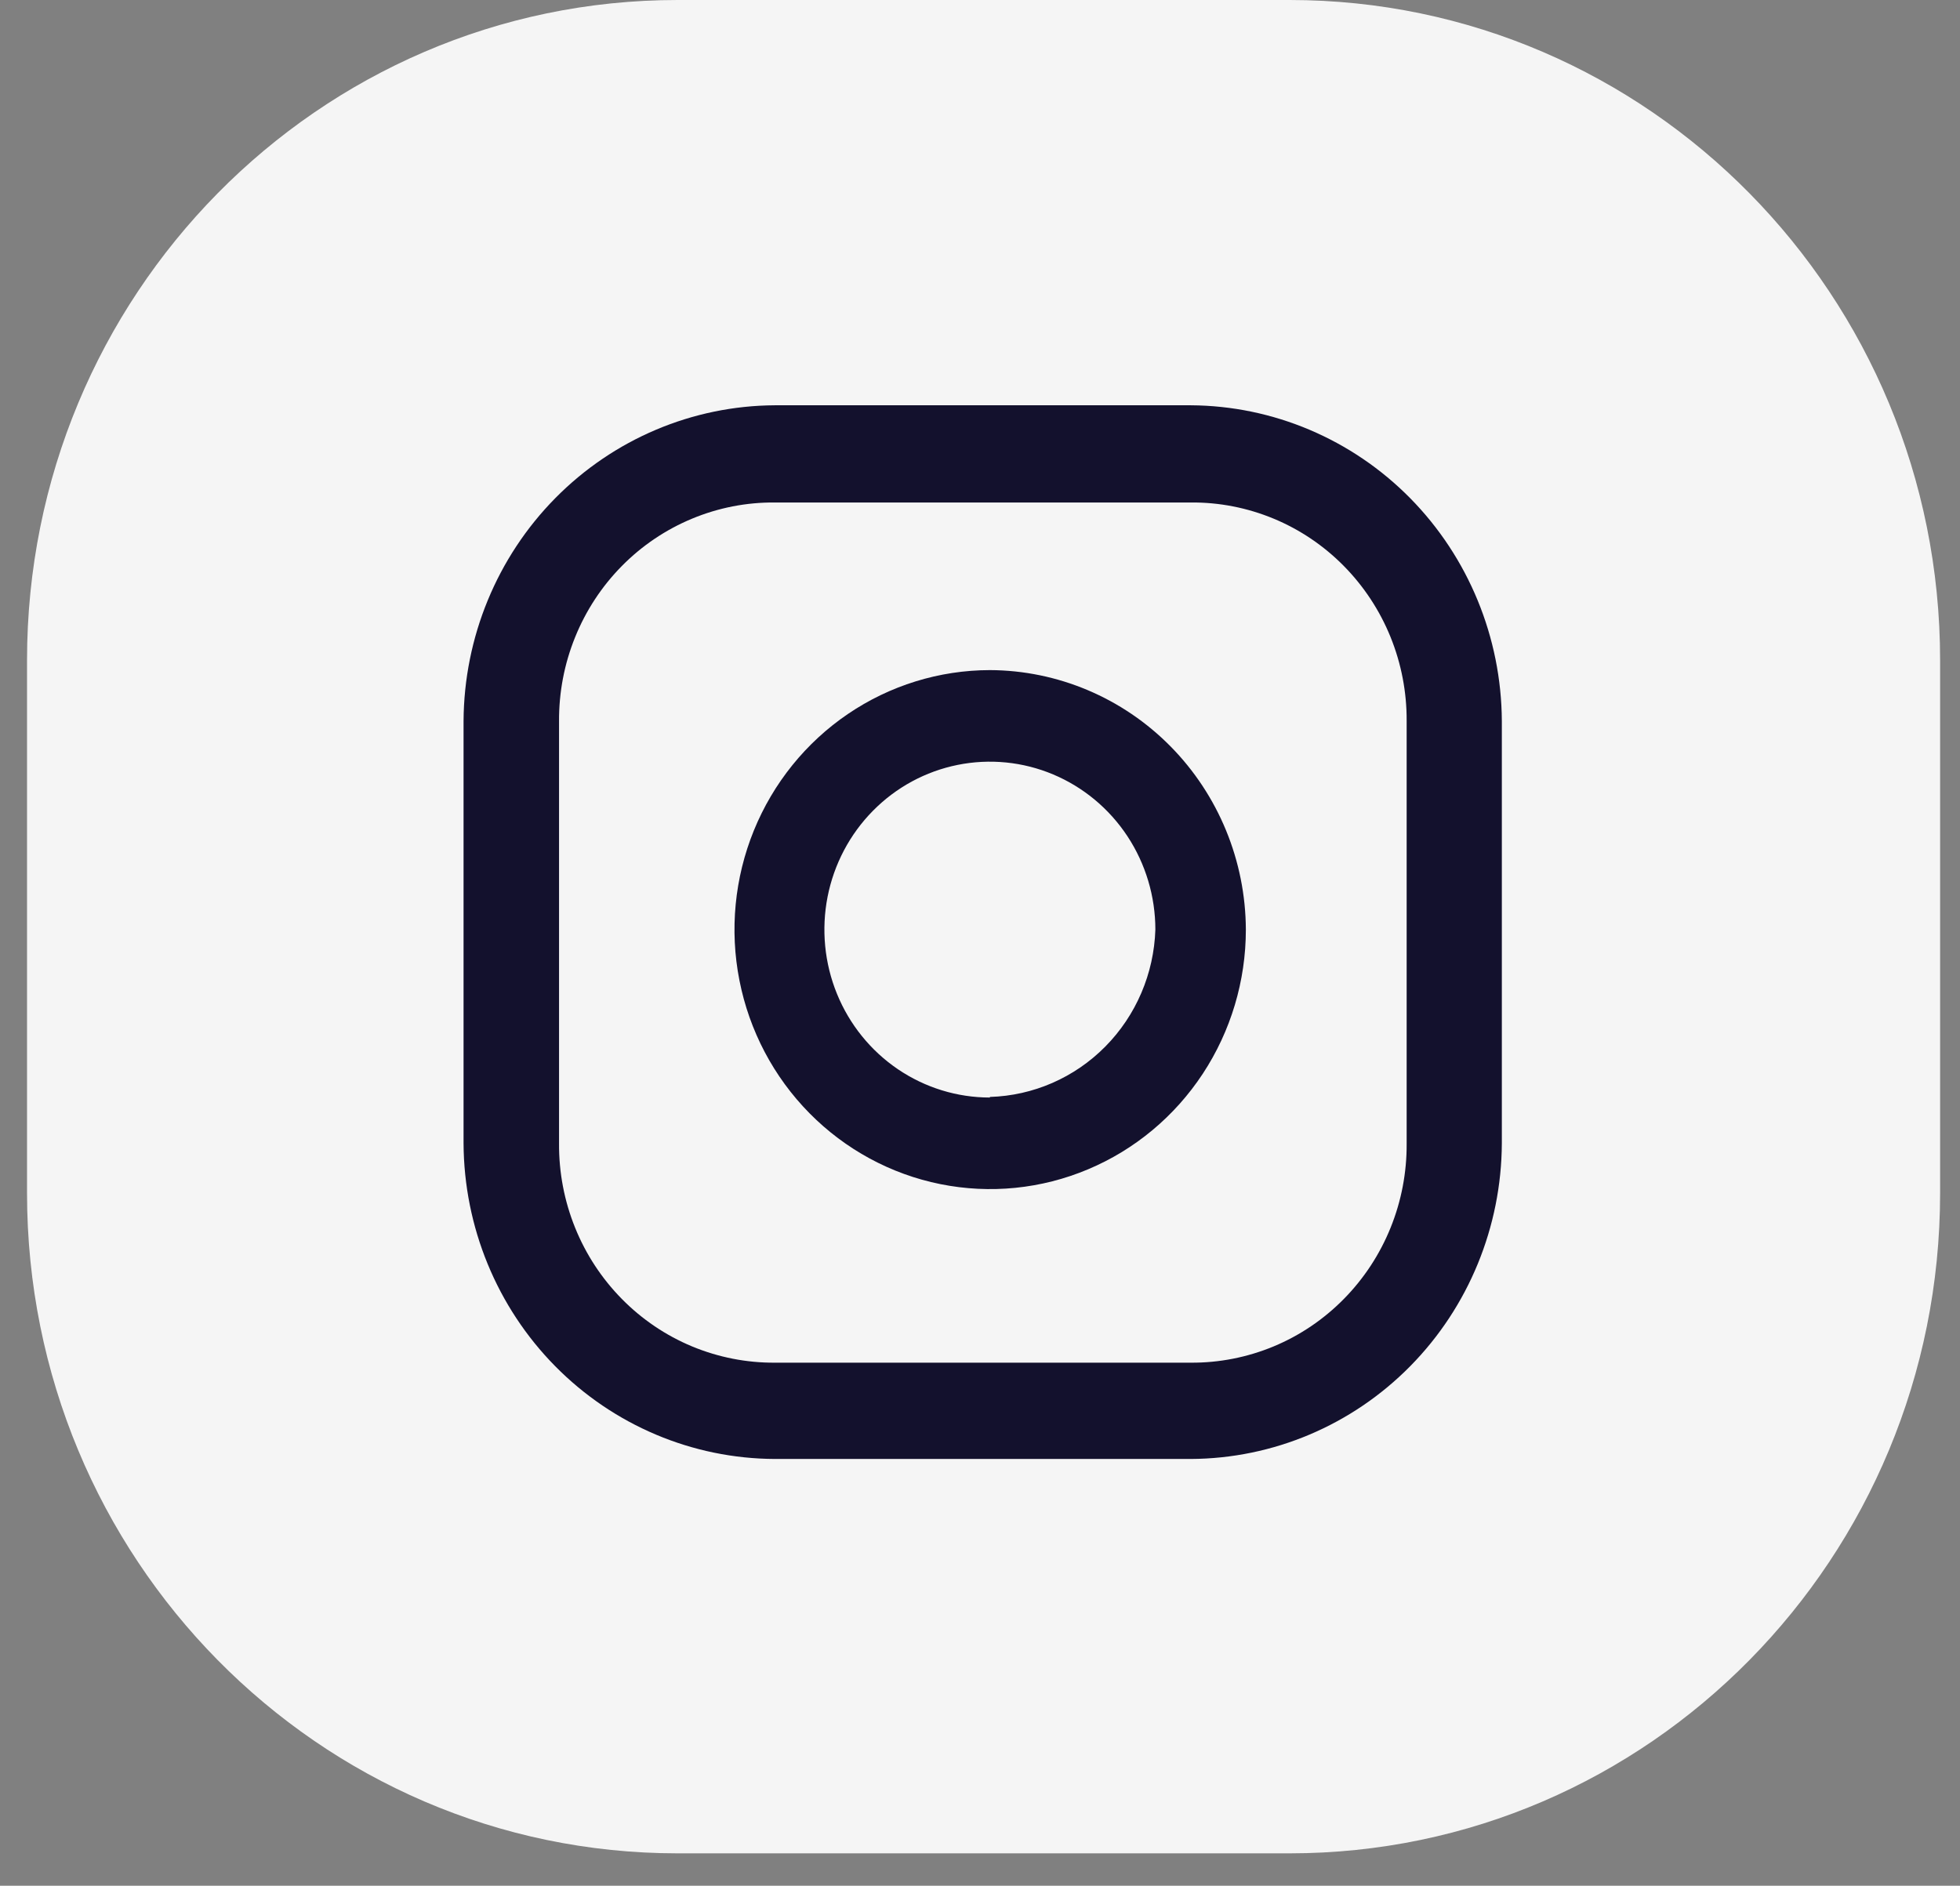 <svg width="53" height="51" viewBox="0 0 53 51" fill="none" xmlns="http://www.w3.org/2000/svg">
<rect x="0" y="0" width="53" height="51" fill="#808080" stroke="none"/>
<path d="M35.419 13.892C35.075 13.892 34.74 13.995 34.454 14.189C34.169 14.383 33.947 14.658 33.816 14.98C33.685 15.302 33.651 15.656 33.718 15.998C33.786 16.34 33.952 16.653 34.195 16.899C34.439 17.145 34.748 17.312 35.085 17.379C35.422 17.446 35.771 17.41 36.088 17.275C36.404 17.14 36.675 16.914 36.864 16.623C37.054 16.332 37.154 15.991 37.152 15.643C37.146 15.179 36.961 14.736 36.637 14.409C36.313 14.082 35.876 13.896 35.419 13.892Z" fill="#13112D"/>
<path d="M34.871 0H18.323C8.607 0 0.731 7.994 0.731 17.856V32.269C0.731 42.13 8.607 50.124 18.323 50.124H34.871C44.586 50.124 52.462 42.13 52.462 32.269V17.856C52.462 7.994 44.586 0 34.871 0Z" fill="#F5F5F5"/>
<path d="M26.767 18.123C25.4 18.125 24.064 18.538 22.928 19.31C21.792 20.082 20.907 21.179 20.385 22.461C19.863 23.744 19.727 25.155 19.995 26.515C20.262 27.876 20.921 29.126 21.889 30.107C22.856 31.087 24.088 31.755 25.429 32.025C26.77 32.295 28.16 32.156 29.422 31.624C30.686 31.093 31.765 30.193 32.524 29.04C33.283 27.886 33.689 26.529 33.689 25.141C33.681 23.281 32.948 21.5 31.652 20.186C30.355 18.871 28.599 18.13 26.767 18.123ZM26.767 29.683C25.882 29.683 25.017 29.417 24.281 28.918C23.545 28.419 22.971 27.709 22.633 26.88C22.294 26.05 22.206 25.136 22.378 24.255C22.551 23.374 22.977 22.565 23.603 21.93C24.229 21.294 25.026 20.862 25.894 20.687C26.762 20.512 27.662 20.601 28.479 20.945C29.297 21.289 29.996 21.871 30.488 22.618C30.979 23.365 31.242 24.243 31.242 25.141C31.204 26.332 30.72 27.464 29.888 28.305C29.057 29.146 27.94 29.633 26.767 29.667V29.683Z" fill="#13112D"/>
<path d="M32.2 39.458H20.954C18.725 39.45 16.59 38.548 15.013 36.949C13.436 35.35 12.546 33.184 12.535 30.921V19.498C12.548 17.236 13.439 15.071 15.015 13.473C16.592 11.874 18.726 10.972 20.954 10.961H32.2C34.427 10.974 36.559 11.877 38.134 13.475C39.708 15.074 40.598 17.238 40.611 19.498V30.921C40.6 33.182 39.711 35.347 38.136 36.946C36.561 38.545 34.428 39.448 32.2 39.458ZM20.954 13.59C20.186 13.583 19.425 13.732 18.715 14.027C18.004 14.322 17.358 14.757 16.815 15.308C16.272 15.858 15.842 16.513 15.551 17.234C15.259 17.955 15.112 18.727 15.117 19.506V30.929C15.112 31.709 15.259 32.481 15.551 33.203C15.842 33.924 16.272 34.579 16.815 35.13C17.358 35.682 18.003 36.118 18.714 36.414C19.425 36.709 20.186 36.859 20.954 36.854H32.2C32.968 36.859 33.729 36.709 34.44 36.414C35.151 36.118 35.796 35.682 36.339 35.13C36.882 34.579 37.312 33.924 37.603 33.203C37.895 32.481 38.042 31.709 38.037 30.929V19.498C38.041 18.72 37.893 17.948 37.601 17.228C37.309 16.508 36.879 15.855 36.336 15.305C35.793 14.755 35.148 14.32 34.438 14.026C33.727 13.732 32.967 13.583 32.2 13.59H20.954Z" fill="#13112D"/>
</svg>
